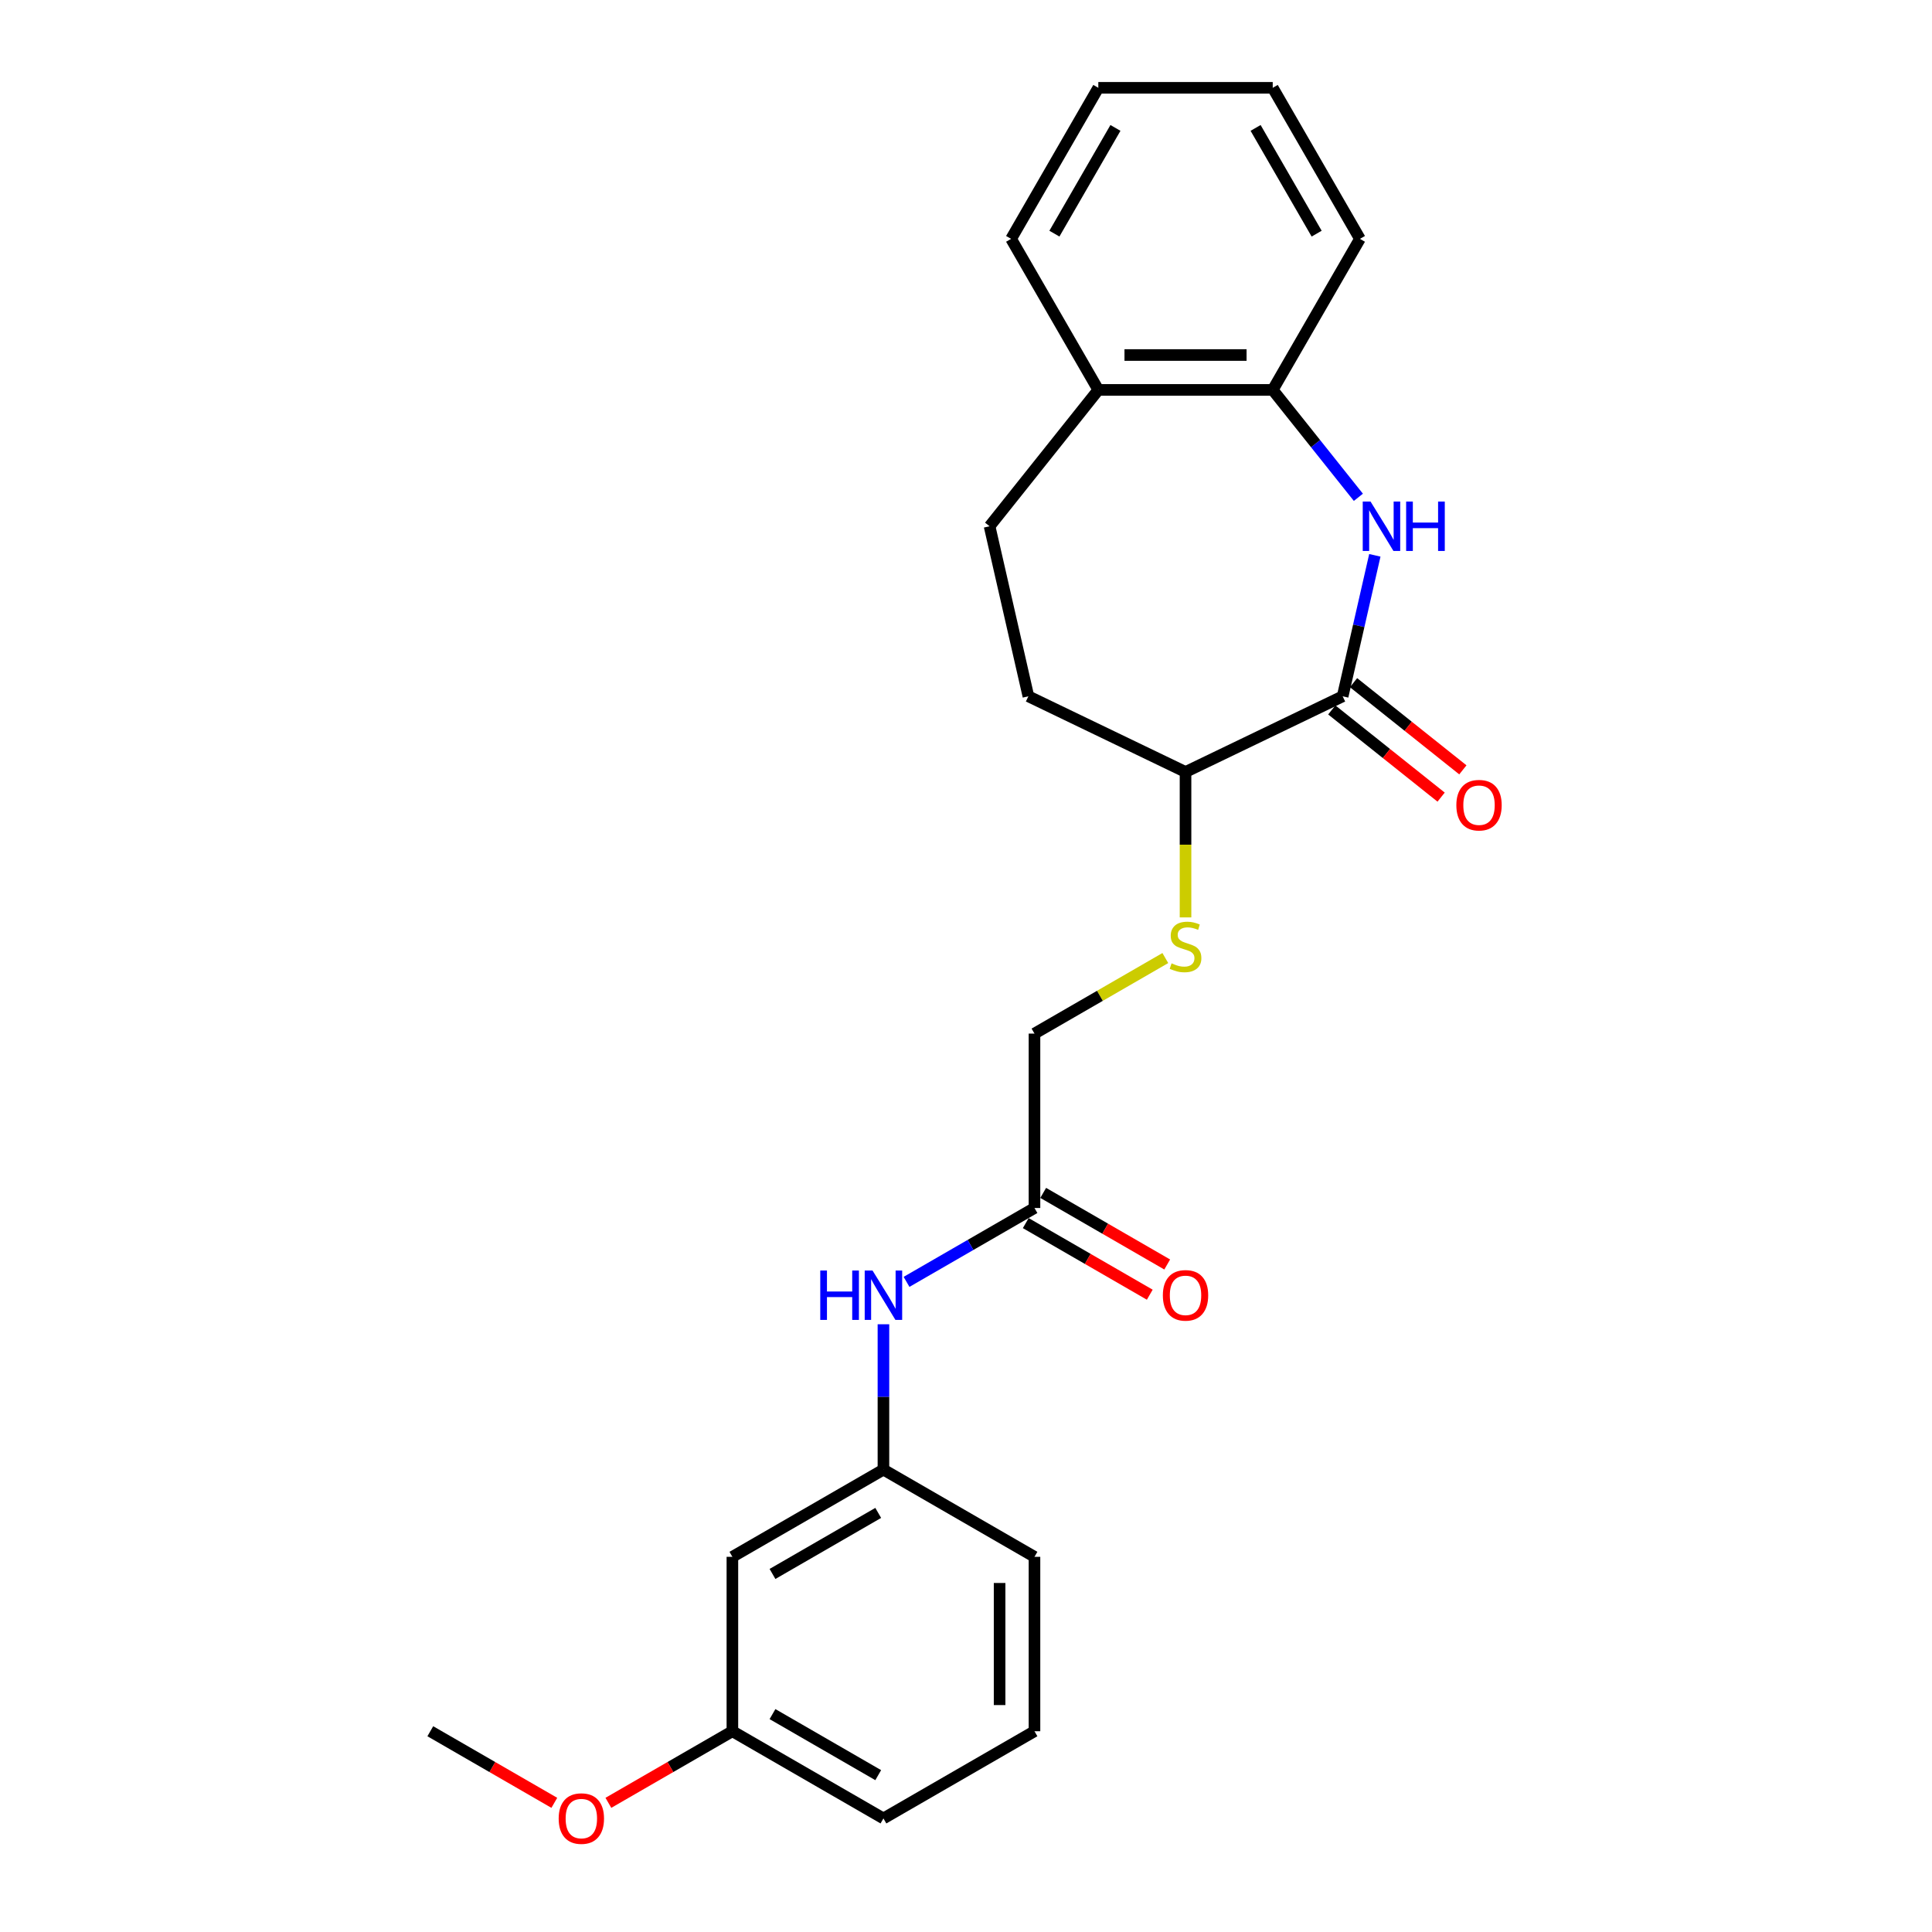 <?xml version='1.0' encoding='iso-8859-1'?>
<svg version='1.1' baseProfile='full'
              xmlns='http://www.w3.org/2000/svg'
                      xmlns:rdkit='http://www.rdkit.org/xml'
                      xmlns:xlink='http://www.w3.org/1999/xlink'
                  xml:space='preserve'
width='1000px' height='1000px' viewBox='0 0 1000 1000'>
<!-- END OF HEADER -->
<rect style='opacity:1.0;fill:#FFFFFF;stroke:none' width='1000' height='1000' x='0' y='0'> </rect>
<path class='bond-0' d='M 711.615,287.434 L 703.287,323.919' style='fill:none;fill-rule:evenodd;stroke:#0000FF;stroke-width:6px;stroke-linecap:butt;stroke-linejoin:miter;stroke-opacity:1' />
<path class='bond-0' d='M 703.287,323.919 L 694.96,360.405' style='fill:none;fill-rule:evenodd;stroke:#000000;stroke-width:6px;stroke-linecap:butt;stroke-linejoin:miter;stroke-opacity:1' />
<path class='bond-1' d='M 703.095,257.406 L 680.929,229.61' style='fill:none;fill-rule:evenodd;stroke:#0000FF;stroke-width:6px;stroke-linecap:butt;stroke-linejoin:miter;stroke-opacity:1' />
<path class='bond-1' d='M 680.929,229.61 L 658.762,201.815' style='fill:none;fill-rule:evenodd;stroke:#000000;stroke-width:6px;stroke-linecap:butt;stroke-linejoin:miter;stroke-opacity:1' />
<path class='bond-3' d='M 694.96,360.405 L 613.625,399.574' style='fill:none;fill-rule:evenodd;stroke:#000000;stroke-width:6px;stroke-linecap:butt;stroke-linejoin:miter;stroke-opacity:1' />
<path class='bond-6' d='M 689.331,367.463 L 717.625,390.026' style='fill:none;fill-rule:evenodd;stroke:#000000;stroke-width:6px;stroke-linecap:butt;stroke-linejoin:miter;stroke-opacity:1' />
<path class='bond-6' d='M 717.625,390.026 L 745.918,412.59' style='fill:none;fill-rule:evenodd;stroke:#FF0000;stroke-width:6px;stroke-linecap:butt;stroke-linejoin:miter;stroke-opacity:1' />
<path class='bond-6' d='M 700.588,353.347 L 728.882,375.911' style='fill:none;fill-rule:evenodd;stroke:#000000;stroke-width:6px;stroke-linecap:butt;stroke-linejoin:miter;stroke-opacity:1' />
<path class='bond-6' d='M 728.882,375.911 L 757.175,398.474' style='fill:none;fill-rule:evenodd;stroke:#FF0000;stroke-width:6px;stroke-linecap:butt;stroke-linejoin:miter;stroke-opacity:1' />
<path class='bond-7' d='M 658.762,201.815 L 568.488,201.815' style='fill:none;fill-rule:evenodd;stroke:#000000;stroke-width:6px;stroke-linecap:butt;stroke-linejoin:miter;stroke-opacity:1' />
<path class='bond-7' d='M 645.221,183.76 L 582.029,183.76' style='fill:none;fill-rule:evenodd;stroke:#000000;stroke-width:6px;stroke-linecap:butt;stroke-linejoin:miter;stroke-opacity:1' />
<path class='bond-17' d='M 658.762,201.815 L 703.9,123.635' style='fill:none;fill-rule:evenodd;stroke:#000000;stroke-width:6px;stroke-linecap:butt;stroke-linejoin:miter;stroke-opacity:1' />
<path class='bond-2' d='M 535.445,625.26 L 535.445,534.986' style='fill:none;fill-rule:evenodd;stroke:#000000;stroke-width:6px;stroke-linecap:butt;stroke-linejoin:miter;stroke-opacity:1' />
<path class='bond-4' d='M 535.445,625.26 L 502.331,644.378' style='fill:none;fill-rule:evenodd;stroke:#000000;stroke-width:6px;stroke-linecap:butt;stroke-linejoin:miter;stroke-opacity:1' />
<path class='bond-4' d='M 502.331,644.378 L 469.218,663.497' style='fill:none;fill-rule:evenodd;stroke:#0000FF;stroke-width:6px;stroke-linecap:butt;stroke-linejoin:miter;stroke-opacity:1' />
<path class='bond-10' d='M 530.931,633.078 L 563.025,651.607' style='fill:none;fill-rule:evenodd;stroke:#000000;stroke-width:6px;stroke-linecap:butt;stroke-linejoin:miter;stroke-opacity:1' />
<path class='bond-10' d='M 563.025,651.607 L 595.119,670.137' style='fill:none;fill-rule:evenodd;stroke:#FF0000;stroke-width:6px;stroke-linecap:butt;stroke-linejoin:miter;stroke-opacity:1' />
<path class='bond-10' d='M 539.959,617.442 L 572.053,635.971' style='fill:none;fill-rule:evenodd;stroke:#000000;stroke-width:6px;stroke-linecap:butt;stroke-linejoin:miter;stroke-opacity:1' />
<path class='bond-10' d='M 572.053,635.971 L 604.146,654.501' style='fill:none;fill-rule:evenodd;stroke:#FF0000;stroke-width:6px;stroke-linecap:butt;stroke-linejoin:miter;stroke-opacity:1' />
<path class='bond-5' d='M 613.625,399.574 L 613.625,437.209' style='fill:none;fill-rule:evenodd;stroke:#000000;stroke-width:6px;stroke-linecap:butt;stroke-linejoin:miter;stroke-opacity:1' />
<path class='bond-5' d='M 613.625,437.209 L 613.625,474.845' style='fill:none;fill-rule:evenodd;stroke:#CCCC00;stroke-width:6px;stroke-linecap:butt;stroke-linejoin:miter;stroke-opacity:1' />
<path class='bond-12' d='M 613.625,399.574 L 532.291,360.405' style='fill:none;fill-rule:evenodd;stroke:#000000;stroke-width:6px;stroke-linecap:butt;stroke-linejoin:miter;stroke-opacity:1' />
<path class='bond-8' d='M 457.265,685.437 L 457.265,723.055' style='fill:none;fill-rule:evenodd;stroke:#0000FF;stroke-width:6px;stroke-linecap:butt;stroke-linejoin:miter;stroke-opacity:1' />
<path class='bond-8' d='M 457.265,723.055 L 457.265,760.672' style='fill:none;fill-rule:evenodd;stroke:#000000;stroke-width:6px;stroke-linecap:butt;stroke-linejoin:miter;stroke-opacity:1' />
<path class='bond-13' d='M 603.171,495.884 L 569.308,515.435' style='fill:none;fill-rule:evenodd;stroke:#CCCC00;stroke-width:6px;stroke-linecap:butt;stroke-linejoin:miter;stroke-opacity:1' />
<path class='bond-13' d='M 569.308,515.435 L 535.445,534.986' style='fill:none;fill-rule:evenodd;stroke:#000000;stroke-width:6px;stroke-linecap:butt;stroke-linejoin:miter;stroke-opacity:1' />
<path class='bond-11' d='M 568.488,201.815 L 512.203,272.394' style='fill:none;fill-rule:evenodd;stroke:#000000;stroke-width:6px;stroke-linecap:butt;stroke-linejoin:miter;stroke-opacity:1' />
<path class='bond-19' d='M 568.488,201.815 L 523.351,123.635' style='fill:none;fill-rule:evenodd;stroke:#000000;stroke-width:6px;stroke-linecap:butt;stroke-linejoin:miter;stroke-opacity:1' />
<path class='bond-9' d='M 457.265,760.672 L 379.085,805.809' style='fill:none;fill-rule:evenodd;stroke:#000000;stroke-width:6px;stroke-linecap:butt;stroke-linejoin:miter;stroke-opacity:1' />
<path class='bond-9' d='M 454.566,783.078 L 399.84,814.675' style='fill:none;fill-rule:evenodd;stroke:#000000;stroke-width:6px;stroke-linecap:butt;stroke-linejoin:miter;stroke-opacity:1' />
<path class='bond-18' d='M 457.265,760.672 L 535.445,805.809' style='fill:none;fill-rule:evenodd;stroke:#000000;stroke-width:6px;stroke-linecap:butt;stroke-linejoin:miter;stroke-opacity:1' />
<path class='bond-14' d='M 379.085,805.809 L 379.085,896.084' style='fill:none;fill-rule:evenodd;stroke:#000000;stroke-width:6px;stroke-linecap:butt;stroke-linejoin:miter;stroke-opacity:1' />
<path class='bond-24' d='M 512.203,272.394 L 532.291,360.405' style='fill:none;fill-rule:evenodd;stroke:#000000;stroke-width:6px;stroke-linecap:butt;stroke-linejoin:miter;stroke-opacity:1' />
<path class='bond-15' d='M 379.085,896.084 L 346.991,914.613' style='fill:none;fill-rule:evenodd;stroke:#000000;stroke-width:6px;stroke-linecap:butt;stroke-linejoin:miter;stroke-opacity:1' />
<path class='bond-15' d='M 346.991,914.613 L 314.898,933.142' style='fill:none;fill-rule:evenodd;stroke:#FF0000;stroke-width:6px;stroke-linecap:butt;stroke-linejoin:miter;stroke-opacity:1' />
<path class='bond-26' d='M 379.085,896.084 L 457.265,941.221' style='fill:none;fill-rule:evenodd;stroke:#000000;stroke-width:6px;stroke-linecap:butt;stroke-linejoin:miter;stroke-opacity:1' />
<path class='bond-26' d='M 399.84,887.218 L 454.566,918.814' style='fill:none;fill-rule:evenodd;stroke:#000000;stroke-width:6px;stroke-linecap:butt;stroke-linejoin:miter;stroke-opacity:1' />
<path class='bond-21' d='M 286.913,933.142 L 254.819,914.613' style='fill:none;fill-rule:evenodd;stroke:#FF0000;stroke-width:6px;stroke-linecap:butt;stroke-linejoin:miter;stroke-opacity:1' />
<path class='bond-21' d='M 254.819,914.613 L 222.725,896.084' style='fill:none;fill-rule:evenodd;stroke:#000000;stroke-width:6px;stroke-linecap:butt;stroke-linejoin:miter;stroke-opacity:1' />
<path class='bond-16' d='M 535.445,896.084 L 535.445,805.809' style='fill:none;fill-rule:evenodd;stroke:#000000;stroke-width:6px;stroke-linecap:butt;stroke-linejoin:miter;stroke-opacity:1' />
<path class='bond-16' d='M 517.39,882.543 L 517.39,819.35' style='fill:none;fill-rule:evenodd;stroke:#000000;stroke-width:6px;stroke-linecap:butt;stroke-linejoin:miter;stroke-opacity:1' />
<path class='bond-20' d='M 535.445,896.084 L 457.265,941.221' style='fill:none;fill-rule:evenodd;stroke:#000000;stroke-width:6px;stroke-linecap:butt;stroke-linejoin:miter;stroke-opacity:1' />
<path class='bond-22' d='M 703.9,123.635 L 658.762,45.455' style='fill:none;fill-rule:evenodd;stroke:#000000;stroke-width:6px;stroke-linecap:butt;stroke-linejoin:miter;stroke-opacity:1' />
<path class='bond-22' d='M 681.493,120.935 L 649.897,66.209' style='fill:none;fill-rule:evenodd;stroke:#000000;stroke-width:6px;stroke-linecap:butt;stroke-linejoin:miter;stroke-opacity:1' />
<path class='bond-25' d='M 523.351,123.635 L 568.488,45.455' style='fill:none;fill-rule:evenodd;stroke:#000000;stroke-width:6px;stroke-linecap:butt;stroke-linejoin:miter;stroke-opacity:1' />
<path class='bond-25' d='M 545.757,120.935 L 577.353,66.209' style='fill:none;fill-rule:evenodd;stroke:#000000;stroke-width:6px;stroke-linecap:butt;stroke-linejoin:miter;stroke-opacity:1' />
<path class='bond-23' d='M 658.762,45.455 L 568.488,45.455' style='fill:none;fill-rule:evenodd;stroke:#000000;stroke-width:6px;stroke-linecap:butt;stroke-linejoin:miter;stroke-opacity:1' />
<path  class='atom-0' d='M 709.397 259.611
L 717.774 273.152
Q 718.605 274.488, 719.941 276.908
Q 721.277 279.327, 721.349 279.472
L 721.349 259.611
L 724.743 259.611
L 724.743 285.177
L 721.241 285.177
L 712.249 270.372
Q 711.202 268.639, 710.083 266.653
Q 708.999 264.667, 708.674 264.053
L 708.674 285.177
L 705.352 285.177
L 705.352 259.611
L 709.397 259.611
' fill='#0000FF'/>
<path  class='atom-0' d='M 727.813 259.611
L 731.279 259.611
L 731.279 270.48
L 744.351 270.48
L 744.351 259.611
L 747.817 259.611
L 747.817 285.177
L 744.351 285.177
L 744.351 273.369
L 731.279 273.369
L 731.279 285.177
L 727.813 285.177
L 727.813 259.611
' fill='#0000FF'/>
<path  class='atom-5' d='M 424.568 657.615
L 428.034 657.615
L 428.034 668.484
L 441.106 668.484
L 441.106 657.615
L 444.573 657.615
L 444.573 683.18
L 441.106 683.18
L 441.106 671.372
L 428.034 671.372
L 428.034 683.18
L 424.568 683.18
L 424.568 657.615
' fill='#0000FF'/>
<path  class='atom-5' d='M 451.614 657.615
L 459.991 671.156
Q 460.822 672.492, 462.158 674.911
Q 463.494 677.33, 463.566 677.475
L 463.566 657.615
L 466.961 657.615
L 466.961 683.18
L 463.458 683.18
L 454.467 668.375
Q 453.419 666.642, 452.3 664.656
Q 451.217 662.67, 450.892 662.056
L 450.892 683.18
L 447.57 683.18
L 447.57 657.615
L 451.614 657.615
' fill='#0000FF'/>
<path  class='atom-6' d='M 606.403 498.623
Q 606.692 498.731, 607.884 499.237
Q 609.075 499.742, 610.375 500.067
Q 611.711 500.356, 613.011 500.356
Q 615.431 500.356, 616.839 499.201
Q 618.247 498.009, 618.247 495.951
Q 618.247 494.543, 617.525 493.676
Q 616.839 492.809, 615.756 492.34
Q 614.672 491.871, 612.867 491.329
Q 610.592 490.643, 609.22 489.993
Q 607.884 489.343, 606.909 487.971
Q 605.97 486.598, 605.97 484.287
Q 605.97 481.074, 608.137 479.088
Q 610.339 477.102, 614.672 477.102
Q 617.633 477.102, 620.992 478.51
L 620.161 481.29
Q 617.092 480.026, 614.781 480.026
Q 612.289 480.026, 610.917 481.074
Q 609.545 482.085, 609.581 483.854
Q 609.581 485.226, 610.267 486.057
Q 610.989 486.887, 612 487.357
Q 613.047 487.826, 614.781 488.368
Q 617.092 489.09, 618.464 489.812
Q 619.836 490.534, 620.811 492.015
Q 621.822 493.459, 621.822 495.951
Q 621.822 499.49, 619.439 501.403
Q 617.092 503.281, 613.156 503.281
Q 610.881 503.281, 609.148 502.776
Q 607.45 502.306, 605.428 501.476
L 606.403 498.623
' fill='#CCCC00'/>
<path  class='atom-7' d='M 753.804 416.763
Q 753.804 410.624, 756.837 407.194
Q 759.87 403.763, 765.539 403.763
Q 771.208 403.763, 774.242 407.194
Q 777.275 410.624, 777.275 416.763
Q 777.275 422.974, 774.206 426.512
Q 771.136 430.015, 765.539 430.015
Q 759.906 430.015, 756.837 426.512
Q 753.804 423.01, 753.804 416.763
M 765.539 427.126
Q 769.439 427.126, 771.533 424.526
Q 773.664 421.89, 773.664 416.763
Q 773.664 411.743, 771.533 409.216
Q 769.439 406.652, 765.539 406.652
Q 761.639 406.652, 759.509 409.18
Q 757.415 411.707, 757.415 416.763
Q 757.415 421.926, 759.509 424.526
Q 761.639 427.126, 765.539 427.126
' fill='#FF0000'/>
<path  class='atom-11' d='M 601.89 670.47
Q 601.89 664.331, 604.923 660.901
Q 607.956 657.47, 613.625 657.47
Q 619.294 657.47, 622.328 660.901
Q 625.361 664.331, 625.361 670.47
Q 625.361 676.68, 622.292 680.219
Q 619.222 683.722, 613.625 683.722
Q 607.992 683.722, 604.923 680.219
Q 601.89 676.717, 601.89 670.47
M 613.625 680.833
Q 617.525 680.833, 619.619 678.233
Q 621.75 675.597, 621.75 670.47
Q 621.75 665.45, 619.619 662.923
Q 617.525 660.359, 613.625 660.359
Q 609.725 660.359, 607.595 662.887
Q 605.501 665.414, 605.501 670.47
Q 605.501 675.633, 607.595 678.233
Q 609.725 680.833, 613.625 680.833
' fill='#FF0000'/>
<path  class='atom-16' d='M 289.169 941.293
Q 289.169 935.154, 292.203 931.724
Q 295.236 928.294, 300.905 928.294
Q 306.574 928.294, 309.608 931.724
Q 312.641 935.154, 312.641 941.293
Q 312.641 947.504, 309.571 951.043
Q 306.502 954.545, 300.905 954.545
Q 295.272 954.545, 292.203 951.043
Q 289.169 947.54, 289.169 941.293
M 300.905 951.657
Q 304.805 951.657, 306.899 949.057
Q 309.03 946.421, 309.03 941.293
Q 309.03 936.274, 306.899 933.746
Q 304.805 931.182, 300.905 931.182
Q 297.005 931.182, 294.875 933.71
Q 292.78 936.238, 292.78 941.293
Q 292.78 946.457, 294.875 949.057
Q 297.005 951.657, 300.905 951.657
' fill='#FF0000'/>
</svg>
